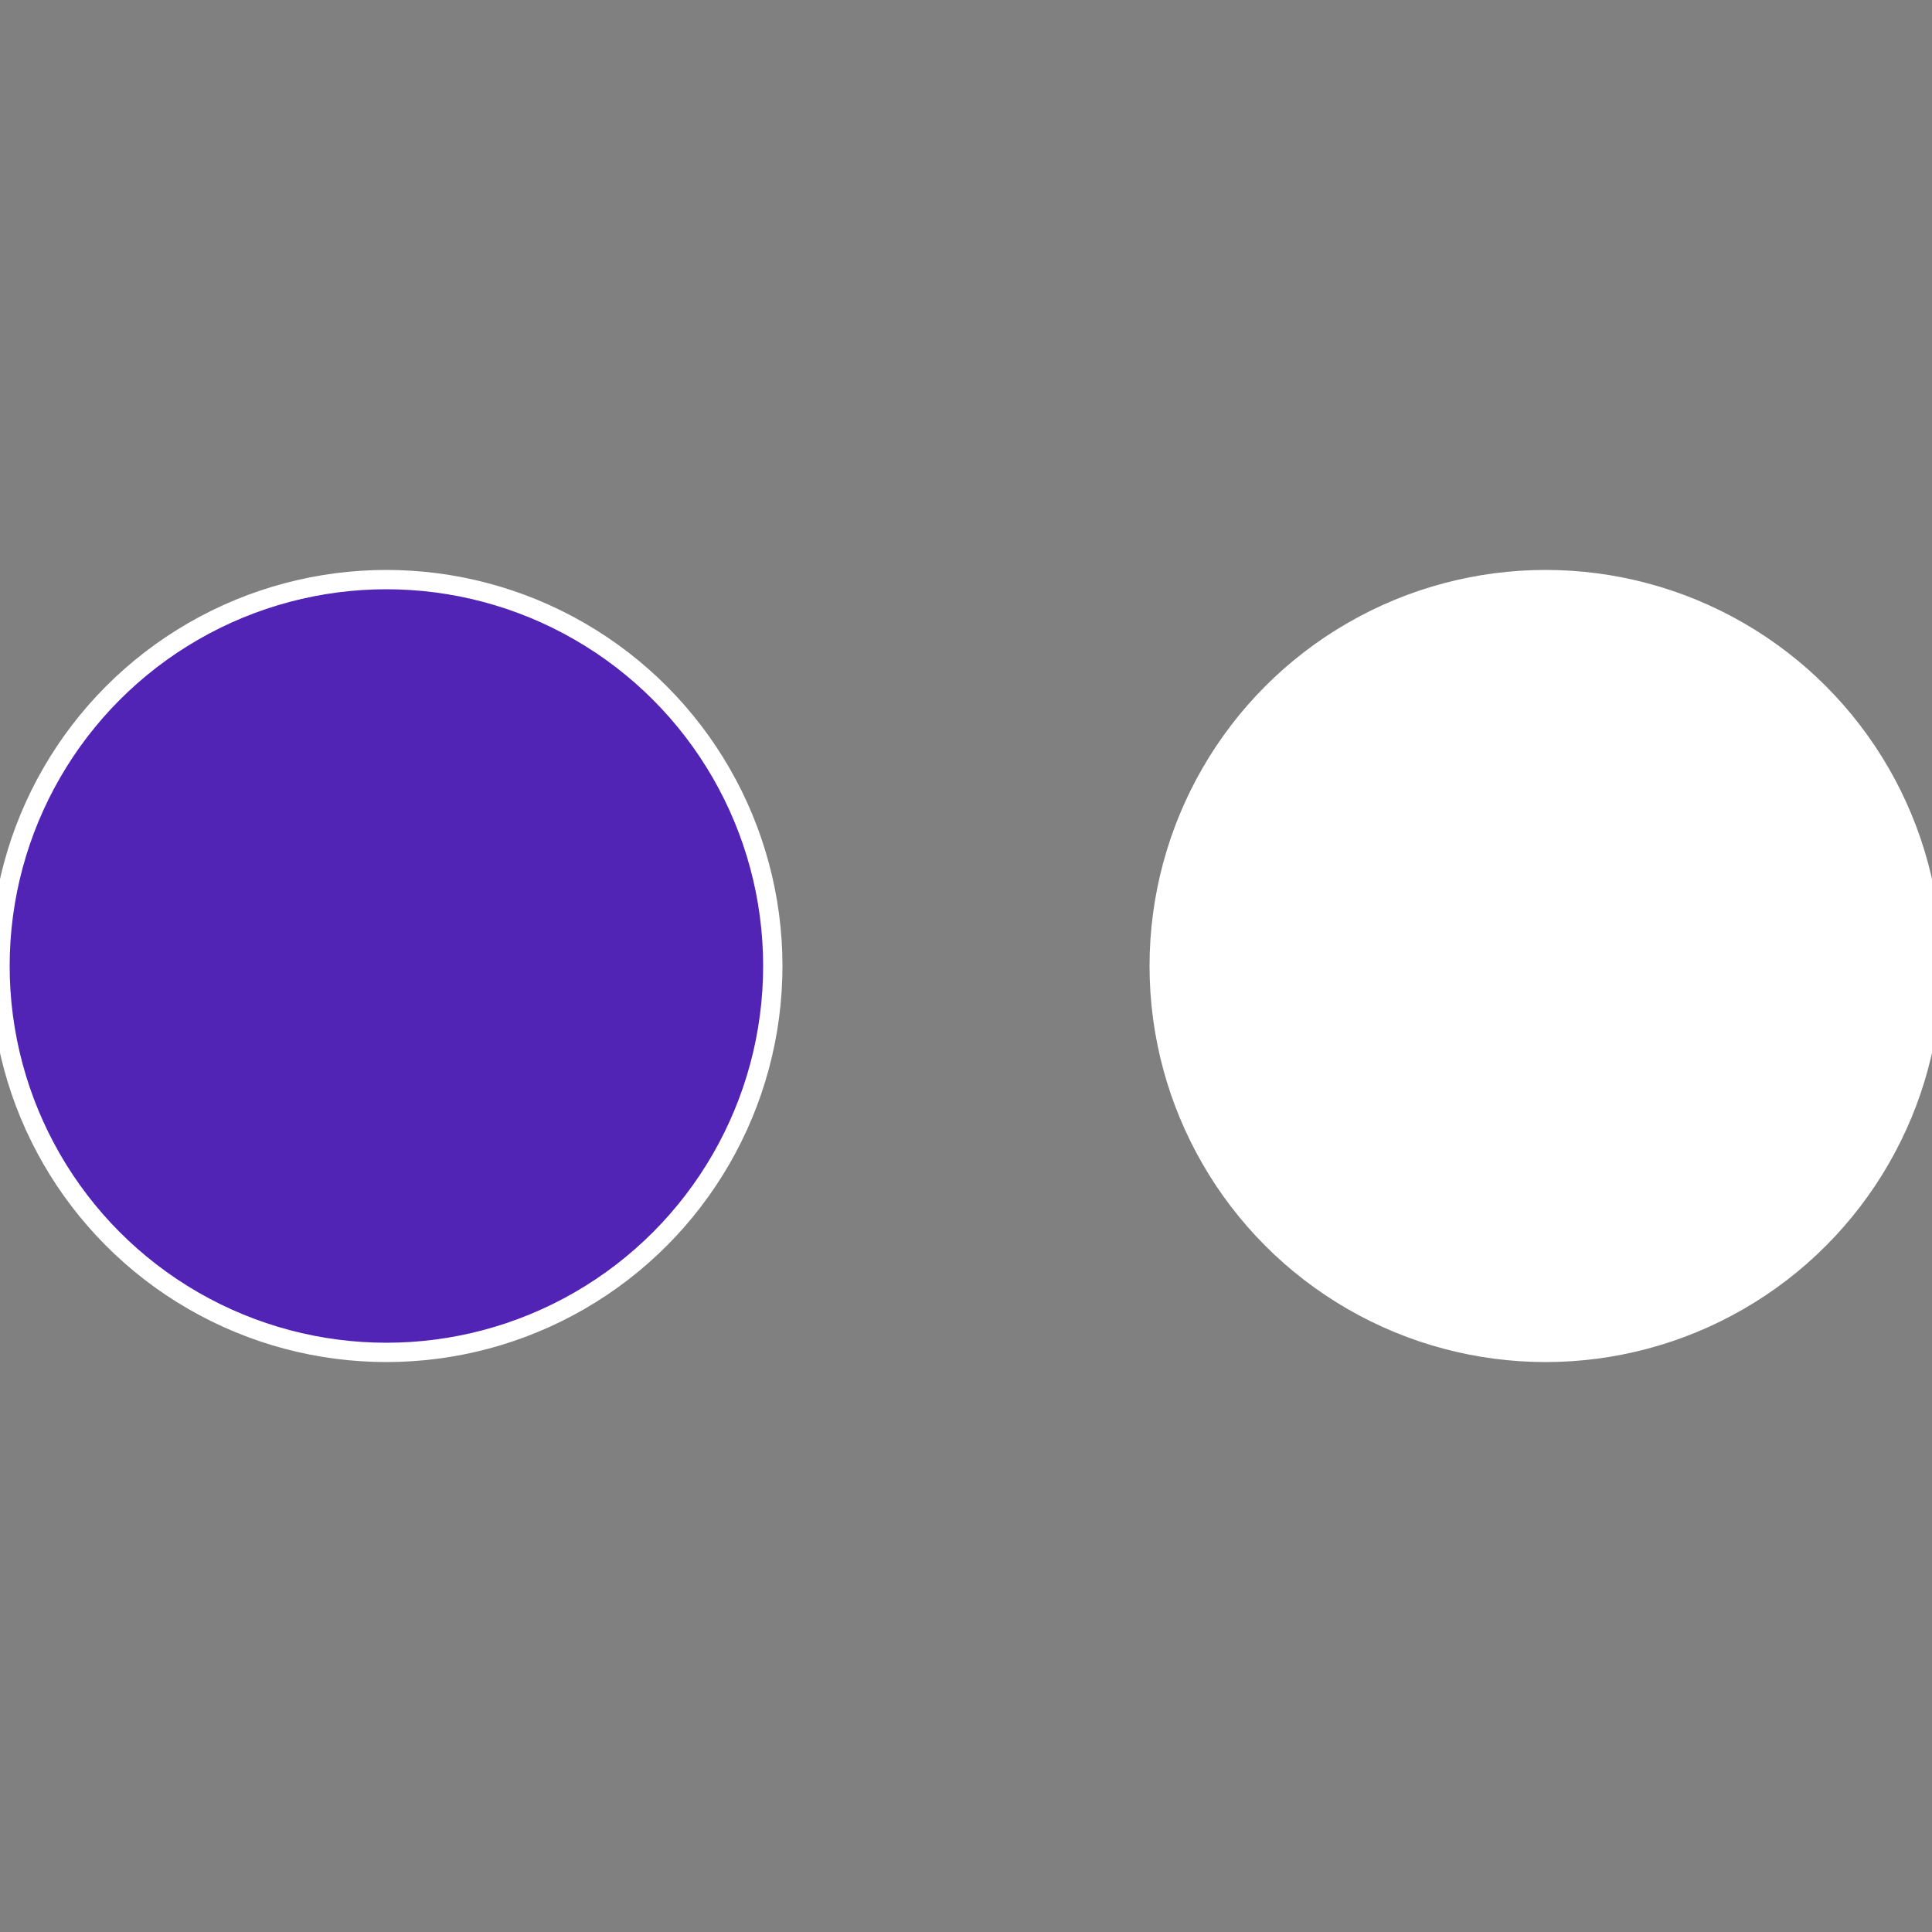 <?xml version="1.0" standalone="no"?>
<svg width="500" height="500" viewBox="-1 -1 2 2" xmlns="http://www.w3.org/2000/svg">
 
                <rect x="-1" y="-1" width="2" height="2" fill="#808080" stroke="none"/>
 
                <circle cx="0.6" cy="0" r="0.4" fill="#fffffffffffffca8fffffffffffffd14522" stroke="#fff" stroke-width="1%" />
             
                <circle cx="-0.6" cy="7.3478807948841E-17" r="0.4" fill="#5224b6fffffffffffffca8" stroke="#fff" stroke-width="1%" />
            </svg>
